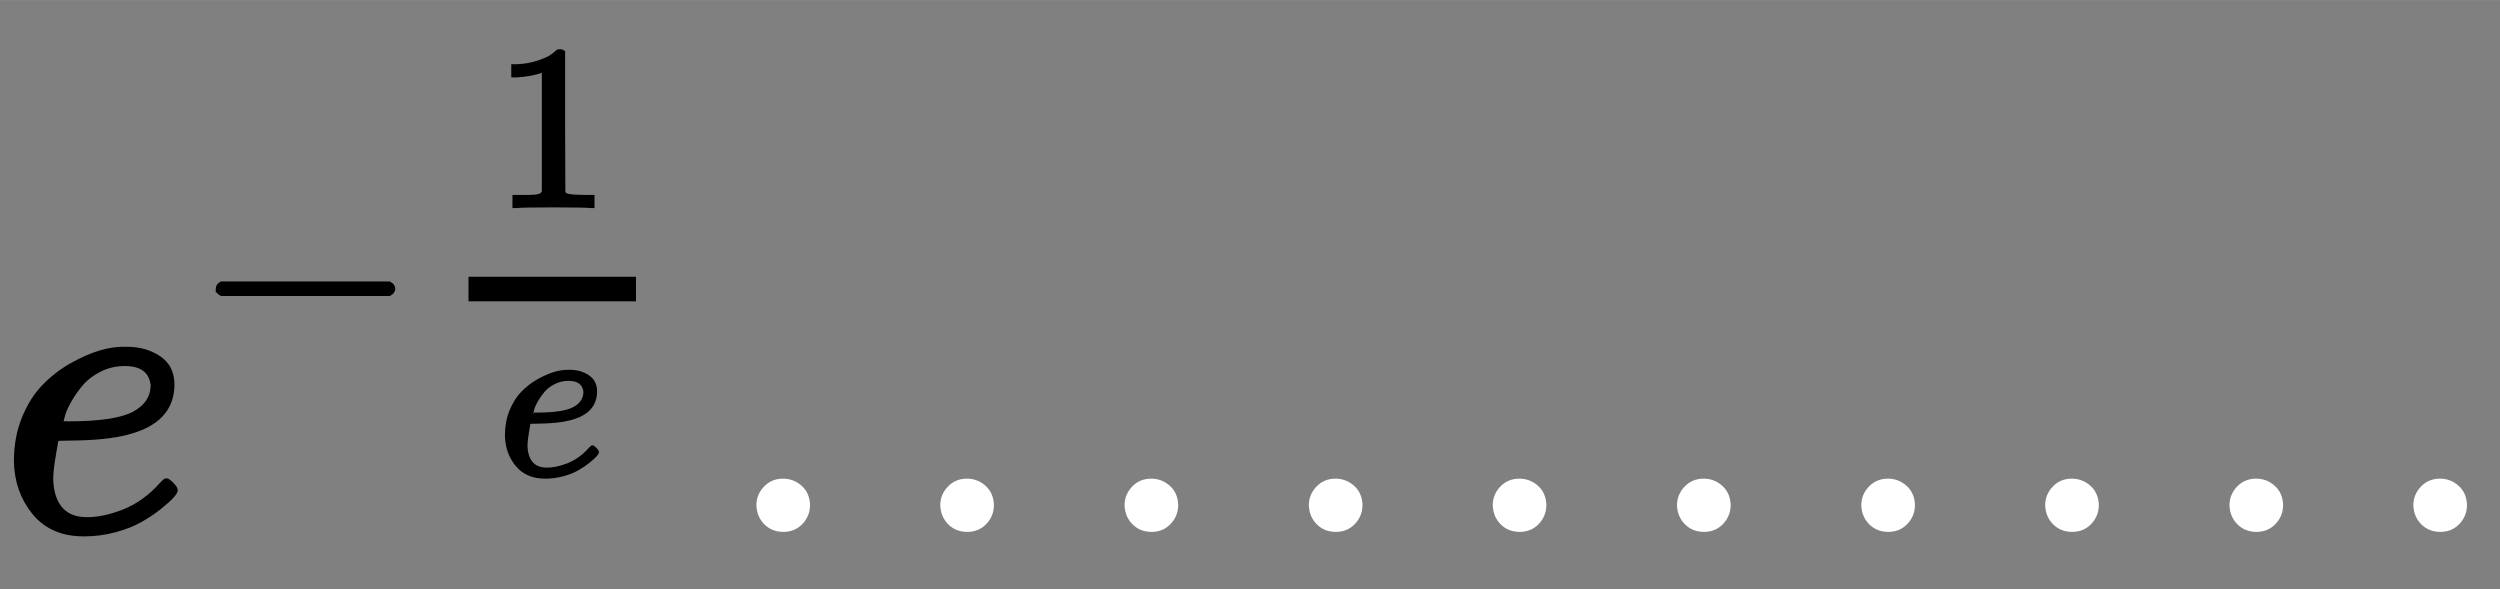<?xml version="1.0" standalone="no"?>
<!DOCTYPE svg PUBLIC "-//W3C//DTD SVG 1.1//EN" "http://www.w3.org/Graphics/SVG/1.1/DTD/svg11.dtd">
<svg xmlns:xlink="http://www.w3.org/1999/xlink" width="14.178ex" height="3.343ex" style="vertical-align: -0.338ex;" viewBox="0 -1293.7 6104.6 1439.2" xmlns="http://www.w3.org/2000/svg">
<rect x="0" y="-1293.7" width="6104.6" height="1439.2" fill="#808080" stroke="none"/>
<defs>
<path stroke-width="10" id="E1-MJMATHI-65" d="M39 168Q39 225 58 272T107 350T174 402T244 433T307 442H310Q355 442 388 420T421 355Q421 265 310 237Q261 224 176 223Q139 223 138 221Q138 219 132 186T125 128Q125 81 146 54T209 26T302 45T394 111Q403 121 406 121Q410 121 419 112T429 98T420 82T390 55T344 24T281 -1T205 -11Q126 -11 83 42T39 168ZM373 353Q367 405 305 405Q272 405 244 391T199 357T170 316T154 280T149 261Q149 260 169 260Q282 260 327 284T373 353Z"></path>
<path stroke-width="10" id="E1-MJMAIN-2212" d="M84 237T84 250T98 270H679Q694 262 694 250T679 230H98Q84 237 84 250Z"></path>
<path stroke-width="10" id="E1-MJMAIN-31" d="M213 578L200 573Q186 568 160 563T102 556H83V602H102Q149 604 189 617T245 641T273 663Q275 666 285 666Q294 666 302 660V361L303 61Q310 54 315 52T339 48T401 46H427V0H416Q395 3 257 3Q121 3 100 0H88V46H114Q136 46 152 46T177 47T193 50T201 52T207 57T213 61V578Z"></path>
<path stroke-width="10" id="E1-MJMAIN-2E" d="M78 60Q78 84 95 102T138 120Q162 120 180 104T199 61Q199 36 182 18T139 0T96 17T78 60Z"></path>
</defs>
<g stroke="currentColor" fill="currentColor" stroke-width="0" transform="matrix(1 0 0 -1 0 0)">
 <use xlink:href="#E1-MJMATHI-65" x="0" y="0"></use>
<g transform="translate(471,412)">
 <use transform="scale(0.707)" xlink:href="#E1-MJMAIN-2212" x="0" y="0"></use>
<g transform="translate(553,0)">
<g transform="translate(120,0)">
<rect stroke="none" width="409" height="60" x="0" y="146"></rect>
 <use transform="scale(0.574)" xlink:href="#E1-MJMAIN-31" x="104" y="656"></use>
 <use transform="scale(0.574)" xlink:href="#E1-MJMATHI-65" x="121" y="-484"></use>
</g>
</g>
</g>
<g transform="translate(1774,0)">
<g fill="#FFFFFF" stroke="#FFFFFF">
<g fill="#FFFFFF" stroke="#FFFFFF">
<g fill="#FFFFFF" stroke="#FFFFFF">
<g fill="#FFFFFF" stroke="#FFFFFF">
<g fill="#FFFFFF" stroke="#FFFFFF">
 <use xlink:href="#E1-MJMAIN-2E"></use>
</g>
<g fill="#FFFFFF" stroke="#FFFFFF" transform="translate(449,0)">
 <use xlink:href="#E1-MJMAIN-2E"></use>
</g>
<g fill="#FFFFFF" stroke="#FFFFFF" transform="translate(899,0)">
 <use xlink:href="#E1-MJMAIN-2E"></use>
</g>
<g fill="#FFFFFF" stroke="#FFFFFF" transform="translate(1349,0)">
 <use xlink:href="#E1-MJMAIN-2E"></use>
</g>
<g fill="#FFFFFF" stroke="#FFFFFF" transform="translate(1798,0)">
 <use xlink:href="#E1-MJMAIN-2E"></use>
</g>
<g fill="#FFFFFF" stroke="#FFFFFF" transform="translate(2248,0)">
 <use xlink:href="#E1-MJMAIN-2E"></use>
</g>
<g fill="#FFFFFF" stroke="#FFFFFF" transform="translate(2698,0)">
 <use xlink:href="#E1-MJMAIN-2E"></use>
</g>
<g fill="#FFFFFF" stroke="#FFFFFF" transform="translate(3147,0)">
 <use xlink:href="#E1-MJMAIN-2E"></use>
</g>
<g fill="#FFFFFF" stroke="#FFFFFF" transform="translate(3597,0)">
 <use xlink:href="#E1-MJMAIN-2E"></use>
</g>
<g fill="#FFFFFF" stroke="#FFFFFF" transform="translate(4046,0)">
 <use xlink:href="#E1-MJMAIN-2E"></use>
</g>
</g>
</g>
</g>
</g>
</g>
</g>
</svg>